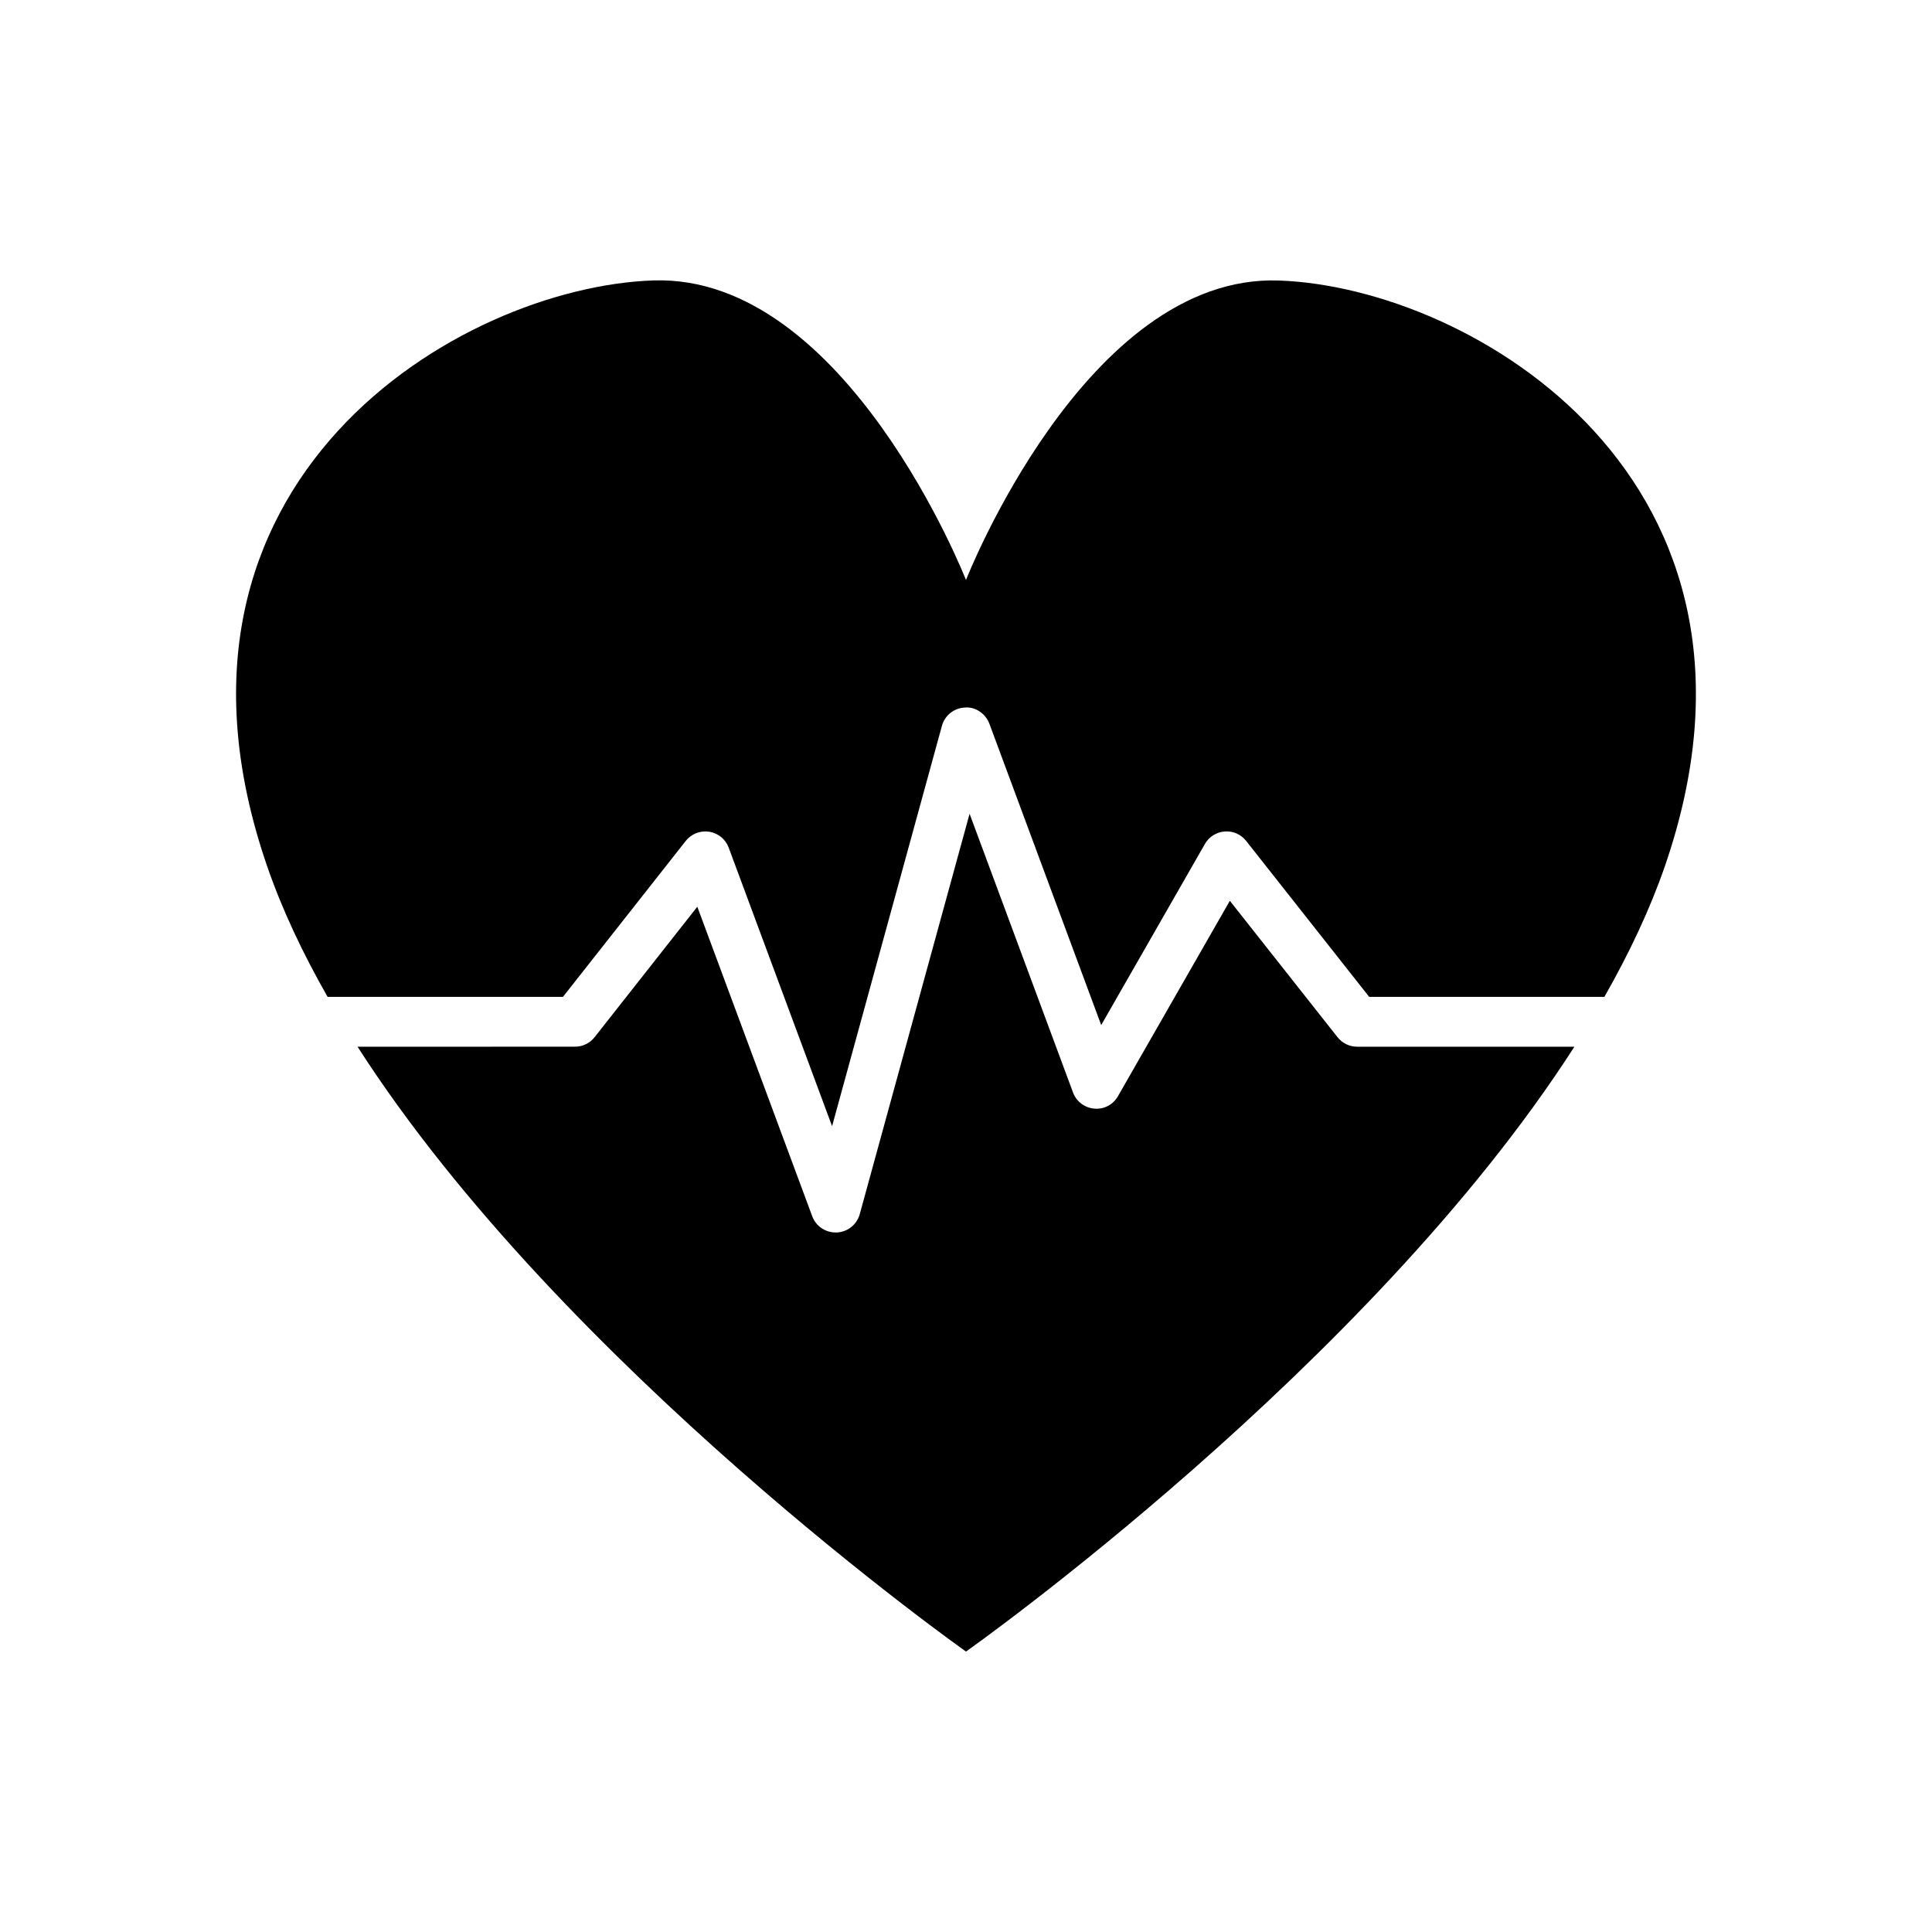 <?xml version="1.0" encoding="UTF-8"?>
<!-- Uploaded to: ICON Repo, www.svgrepo.com, Generator: ICON Repo Mixer Tools -->
<svg fill="#000000" width="800px" height="800px" version="1.1" viewBox="144 144 512 512" xmlns="http://www.w3.org/2000/svg">
 <g>
  <path d="m230.81 408.18h62.379l32.543-41.328c1.48-1.859 3.777-2.785 6.219-2.441 2.363 0.379 4.344 1.984 5.164 4.234l27.395 73.809 29.109-106.1c0.754-2.769 3.227-4.738 6.109-4.848 2.738-0.27 5.481 1.621 6.473 4.297l29.629 79.855 27.488-48.004c1.086-1.906 3.07-3.148 5.258-3.305 2.203-0.172 4.297 0.77 5.668 2.504l32.605 41.328h62.332c6.535-11.477 12.027-23.066 16.027-34.621 35.266-102.3-51.152-153.46-102.32-155.22-51.152-1.766-82.891 79.363-82.891 79.363s-31.754-81.129-82.906-79.383c-51.168 1.762-137.57 52.914-102.3 155.22 3.981 11.559 9.473 23.145 16.023 34.637z"/>
  <path d="m503.66 421.39c-2.031 0-3.938-0.93-5.195-2.519l-28.543-36.148-29.645 51.766c-1.258 2.234-3.684 3.543-6.266 3.305-2.566-0.203-4.769-1.891-5.652-4.281l-27.41-73.855-29.109 106.11c-0.77 2.769-3.227 4.738-6.109 4.848h-0.285c-2.754 0-5.242-1.699-6.203-4.312l-30.449-82.012-27.223 34.574c-1.242 1.59-3.164 2.519-5.18 2.519l-57.641 0.004c54.555 84.988 161.25 160.29 161.25 160.29s106.68-75.305 161.23-160.29z"/>
 </g>
</svg>